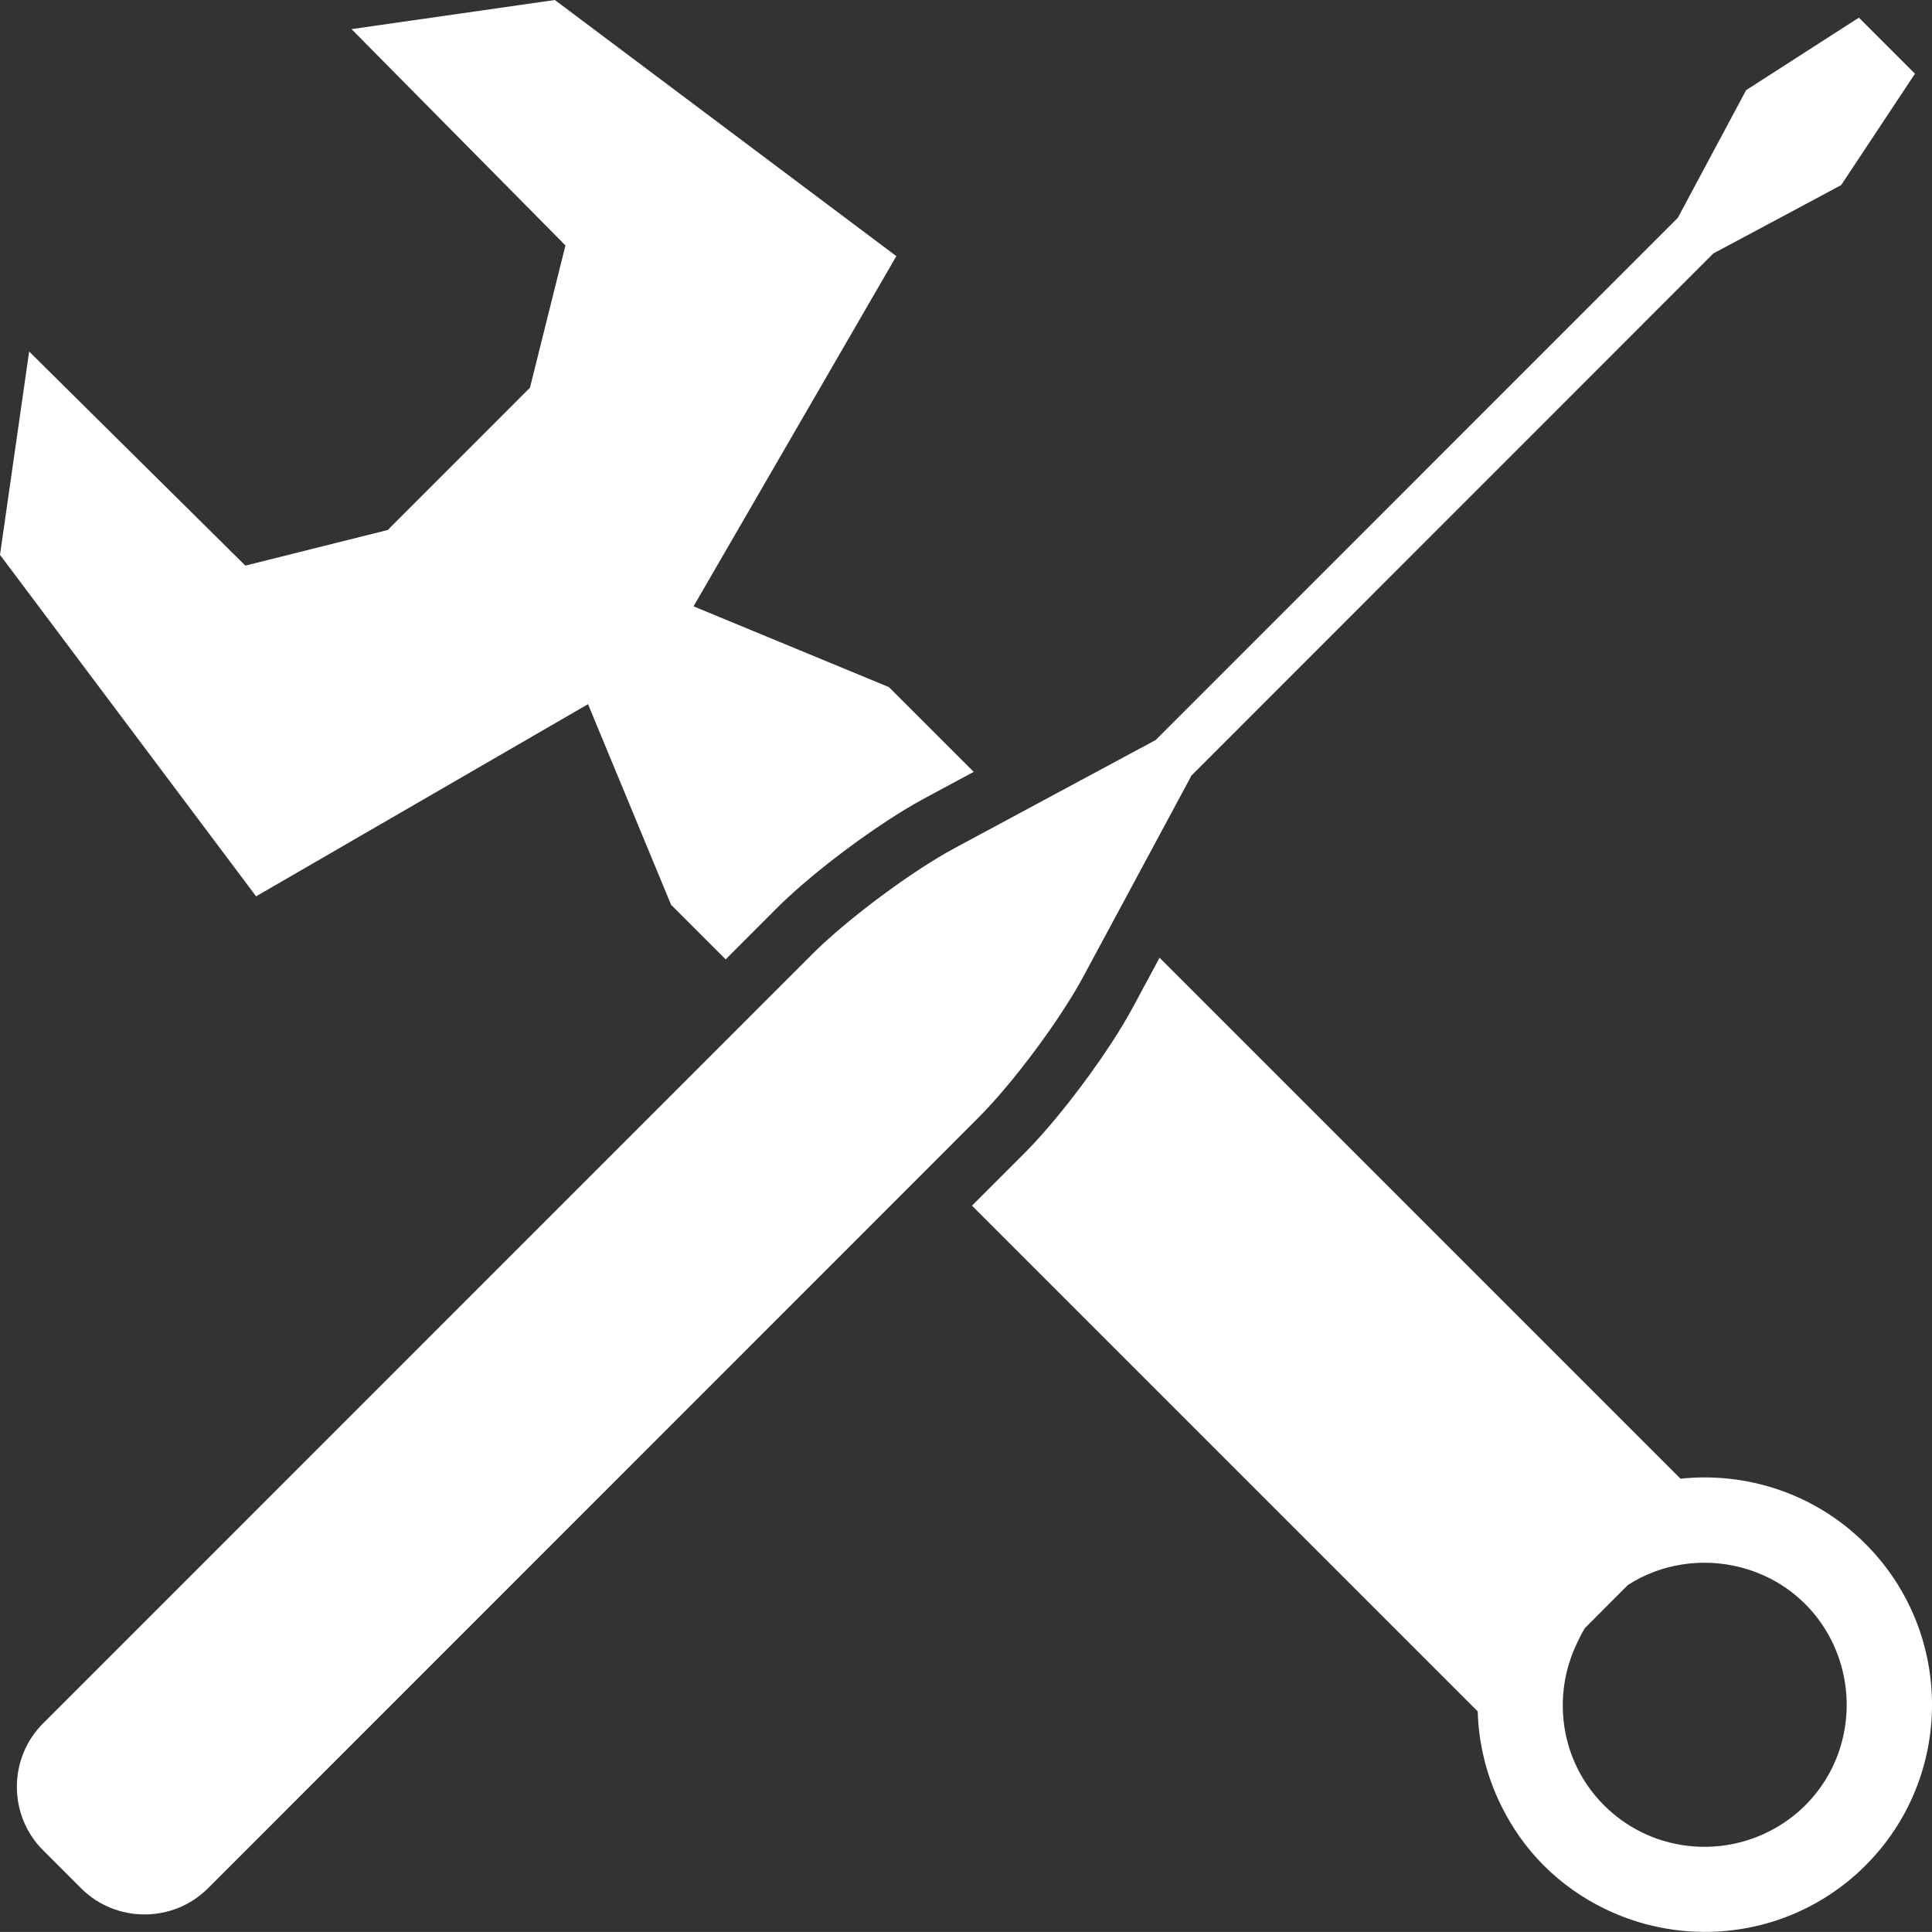 <?xml version="1.0" encoding="utf-8"?>
<!-- Generator: Adobe Illustrator 15.0.0, SVG Export Plug-In . SVG Version: 6.00 Build 0)  -->
<!DOCTYPE svg PUBLIC "-//W3C//DTD SVG 1.1//EN" "http://www.w3.org/Graphics/SVG/1.1/DTD/svg11.dtd">
<svg version="1.1" id="Ebene_1" xmlns="http://www.w3.org/2000/svg" xmlns:xlink="http://www.w3.org/1999/xlink" x="0px" y="0px"
	 width="110.004px" height="110px" viewBox="0 0 110.004 110" enable-background="new 0 0 110.004 110" xml:space="preserve">
<rect x="0" y="0" width="110.004" height="110" fill="#333333" stroke="none"/>
<g>
	<defs>
		<rect id="SVGID_1_" width="110.004" height="110"/>
	</defs>
	<clipPath id="SVGID_2_">
		<use xlink:href="#SVGID_1_"  overflow="visible"/>
	</clipPath>
	<path clip-path="url(#SVGID_2_)" fill="#FFFFFF" d="M61.695,55.579l2.197-4.079l3.893-7.238c0.014-0.033,0.021-0.059,0.032-0.082
		l25.981-25.991l3.76-3.76l5.31-2.838l1.965-1.053l4.202-6.341l-3.194-3.192l-6.42,4.128l-1.096,2.048l-2.793,5.222l-3.761,3.76
		l-3.646,3.647L65.791,42.147c-0.002,0.003-0.003,0.003-0.005,0.003c-0.029,0.01-0.051,0.017-0.082,0.038l-11.319,6.086
		c-2.466,1.322-6.111,4.036-8.095,6.013l-3.176,3.175l-0.584,0.585l-0.108,0.108L2.448,98.131c0,0.002-0.002,0.003-0.005,0.003
		c-1.977,1.987-1.977,5.231,0.005,7.211l2.174,2.175c1.98,1.978,5.228,1.979,7.211,0.003c0.003-0.002,0.003-0.002,0.004-0.003
		l26.322-26.326l13.762-13.765l3.752-3.756C57.661,61.694,60.373,58.051,61.695,55.579"/>
	<path clip-path="url(#SVGID_2_)" fill="#FFFFFF" d="M106.216,87.905c-2.872-2.874-6.772-4.108-10.534-3.711l-29.66-29.662
		l-1.495,2.781c-0.336,0.625-0.752,1.315-1.214,2.029c-1.466,2.257-3.431,4.77-5.025,6.361l-2.945,2.945l28.795,28.794
		c0.05,1.833,0.497,3.652,1.318,5.333c0.609,1.242,1.415,2.413,2.448,3.446c1.031,1.03,2.196,1.841,3.438,2.448
		c4.062,1.995,8.956,1.747,12.798-0.766c0.735-0.48,1.433-1.04,2.076-1.686C111.27,101.17,111.265,92.956,106.216,87.905
		 M102.786,102.792c-0.659,0.66-1.408,1.173-2.205,1.558c-3.015,1.452-6.748,0.94-9.247-1.558c-2.503-2.496-2.996-6.228-1.541-9.238
		c0.139-0.289,0.271-0.579,0.445-0.851l2.455-2.461c1.904-1.218,4.211-1.55,6.341-1.02c1.375,0.344,2.682,1.038,3.752,2.11
		c1.082,1.083,1.783,2.399,2.125,3.787C105.564,97.783,104.863,100.717,102.786,102.792"/>
	<path clip-path="url(#SVGID_2_)" fill="#FFFFFF" d="M33.481,40.094l4.73,11.424l3.107,3.106l2.949-2.953
		c1.605-1.596,4.112-3.553,6.36-5.011c0.711-0.462,1.399-0.877,2.021-1.21l2.792-1.501l-4.83-4.828l-11.121-4.597l11.547-19.94
		L31.592,0L20.016,1.658l2.79,2.823l9.39,9.494l-2.021,8.1l-3.76,3.763l-0.58,0.579l-3.761,3.761h-0.002l-8.102,2.027l-12.31-12.19
		L0.72,26.569L0,31.593l14.581,19.442L33.481,40.094z"/>
</g>
</svg>
